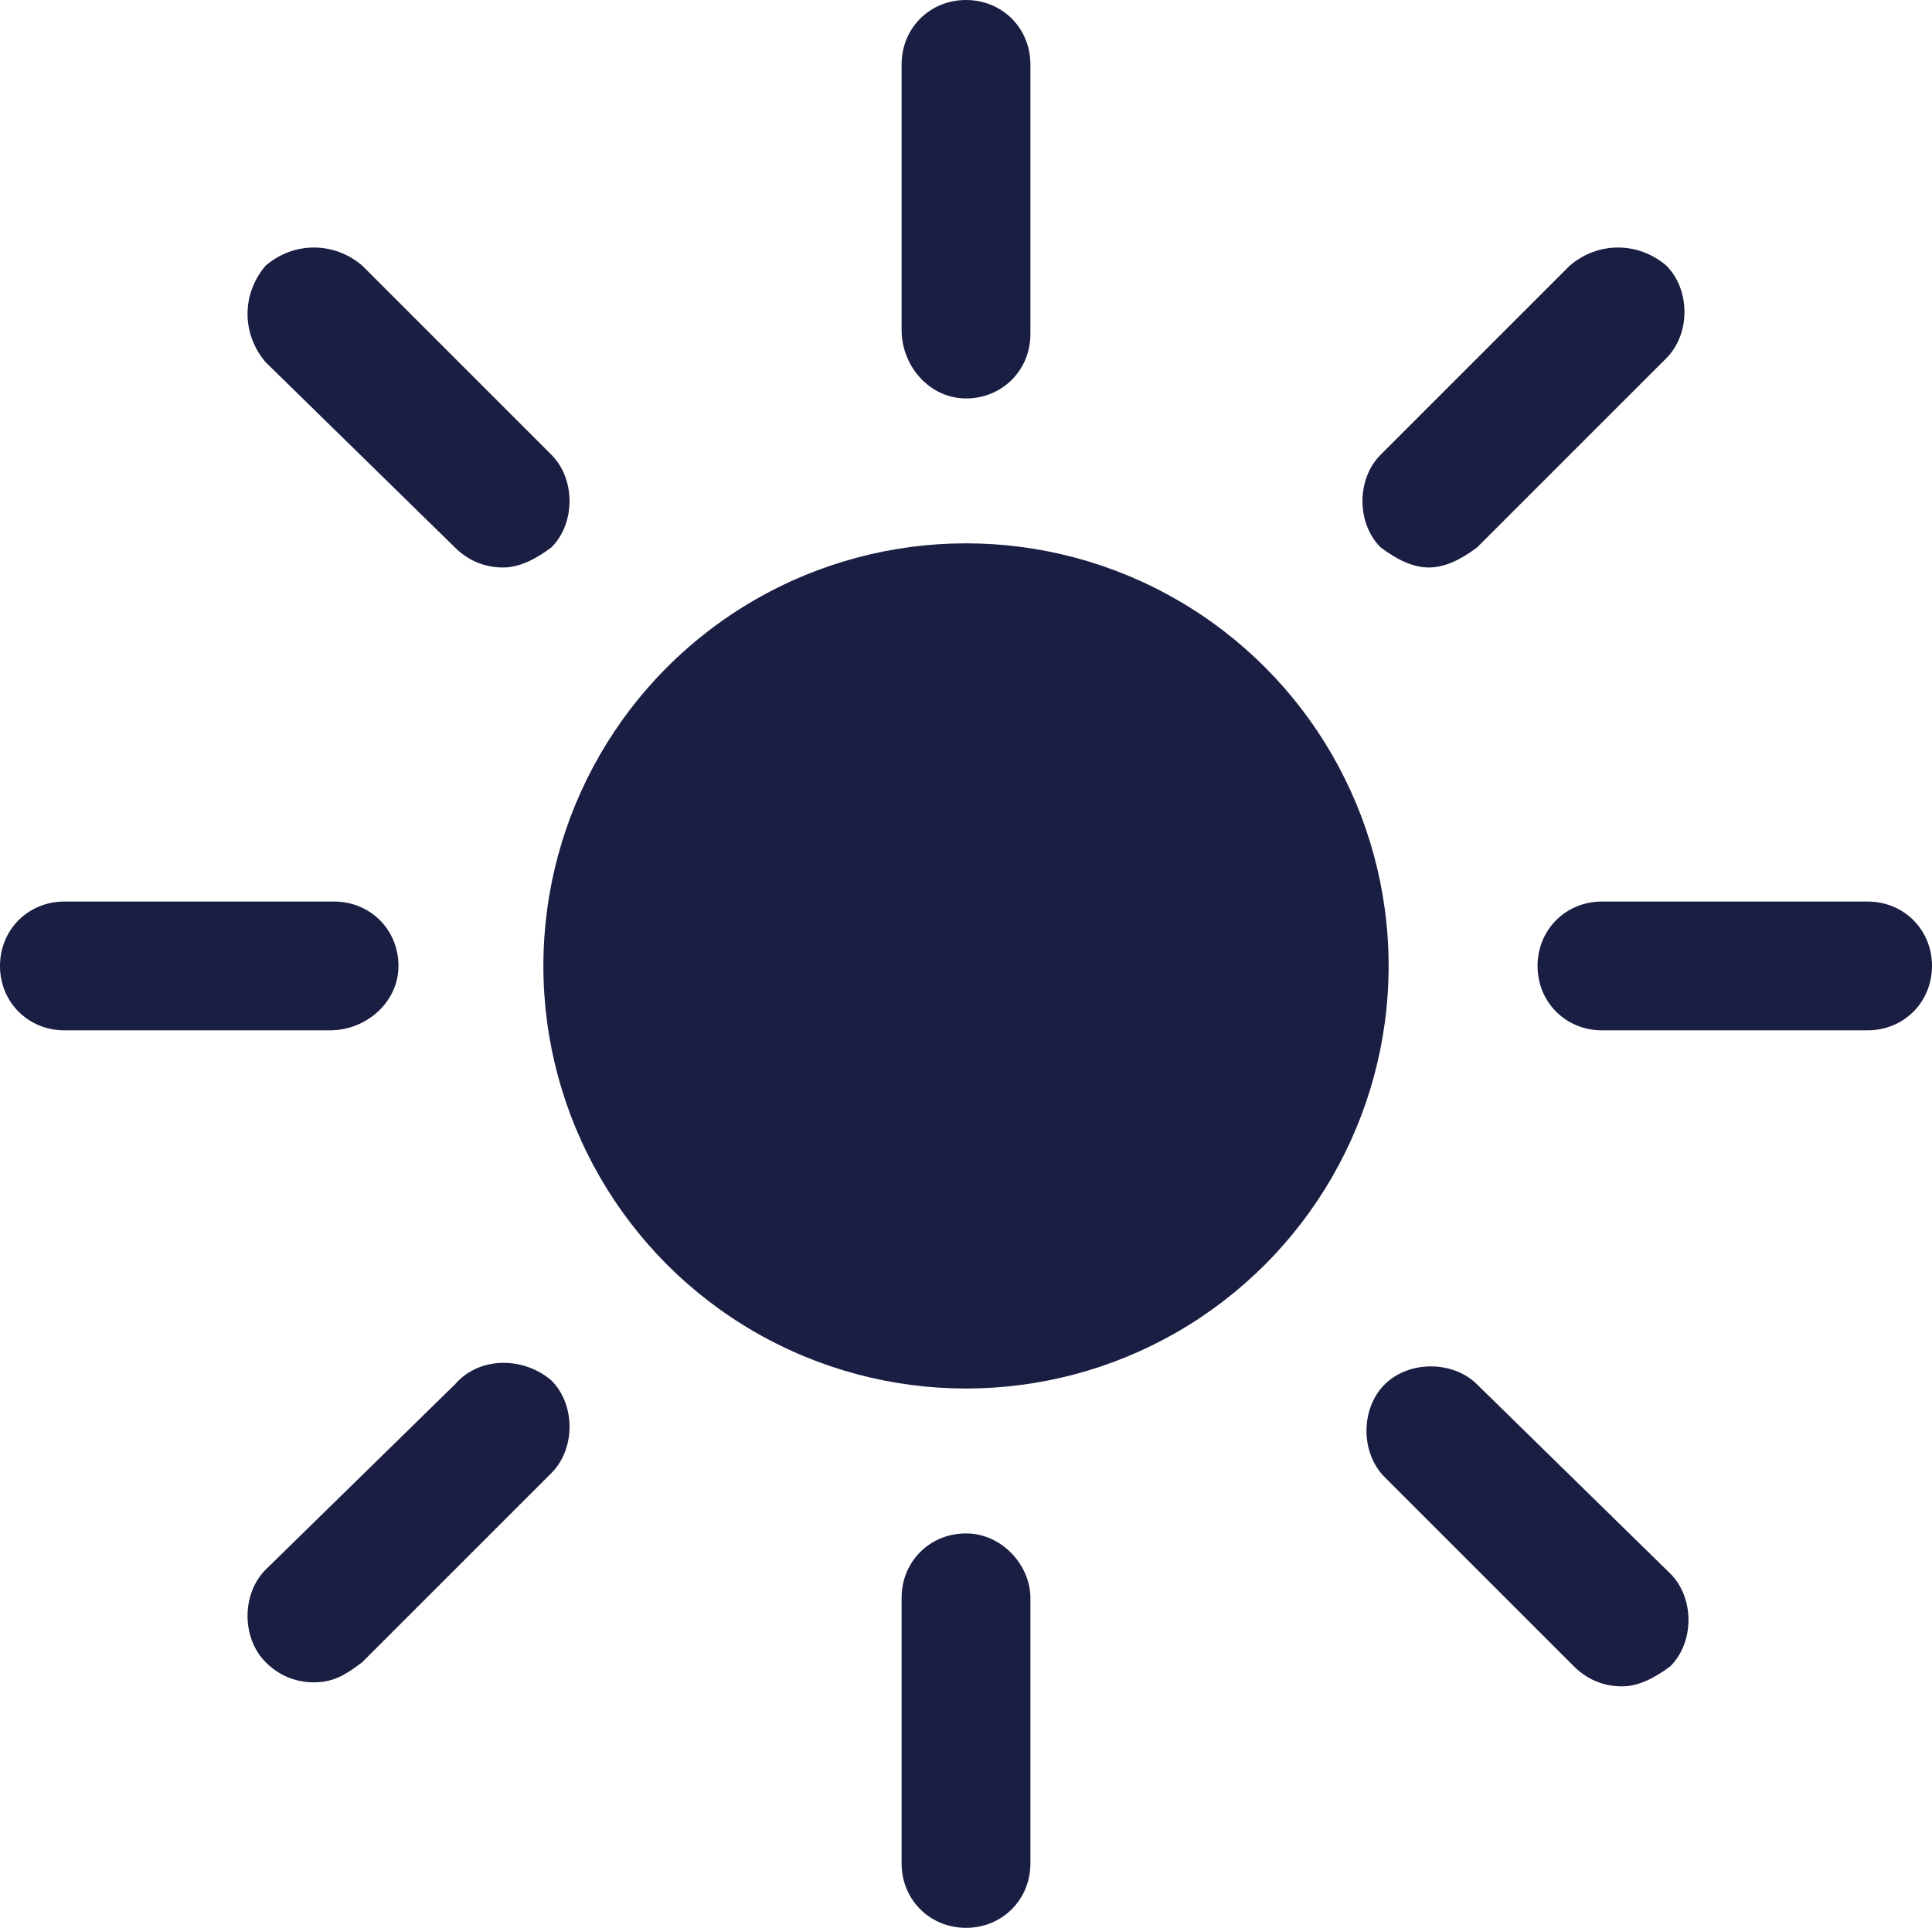 <?xml version="1.0" encoding="utf-8"?>
<!-- Generator: Adobe Illustrator 27.4.0, SVG Export Plug-In . SVG Version: 6.00 Build 0)  -->
<svg version="1.1" id="Ebene_1" xmlns="http://www.w3.org/2000/svg" xmlns:xlink="http://www.w3.org/1999/xlink" x="0px" y="0px"
	 viewBox="0 0 48 47.9" style="enable-background:new 0 0 48 47.9;" xml:space="preserve">
<style type="text/css">
	.st0{fill:#1B1E43;}
</style>
<g>
	<circle class="st0" cx="24" cy="24" r="10.5"/>
	<path class="st0" d="M24,9.9c0.9,0,1.6-0.7,1.6-1.6V1.6C25.6,0.7,24.9,0,24,0s-1.6,0.7-1.6,1.6v6.6C22.4,9.1,23.1,9.9,24,9.9z"/>
	<path class="st0" d="M24,38.1c-0.9,0-1.6,0.7-1.6,1.6v6.6c0,0.9,0.7,1.6,1.6,1.6s1.6-0.7,1.6-1.6v-6.6C25.6,38.9,24.9,38.1,24,38.1
		z"/>
	<path class="st0" d="M46.4,22.4h-6.6c-0.9,0-1.6,0.7-1.6,1.6s0.7,1.6,1.6,1.6h6.6c0.9,0,1.6-0.7,1.6-1.6S47.3,22.4,46.4,22.4z"/>
	<path class="st0" d="M9.9,24c0-0.9-0.7-1.6-1.6-1.6H1.6C0.7,22.4,0,23.1,0,24s0.7,1.6,1.6,1.6h6.6C9.1,25.6,9.9,24.9,9.9,24z"/>
	<path class="st0" d="M35.5,14.1c0.4,0,0.8-0.2,1.2-0.5l4.7-4.7c0.6-0.6,0.6-1.7,0-2.3C40.7,6,39.7,6,39,6.6l-4.7,4.7
		c-0.6,0.6-0.6,1.7,0,2.3C34.7,13.9,35.1,14.1,35.5,14.1z"/>
	<path class="st0" d="M11.3,34.4L6.6,39c-0.6,0.6-0.6,1.7,0,2.3c0.3,0.3,0.7,0.5,1.2,0.5s0.8-0.2,1.2-0.5l4.7-4.7
		c0.6-0.6,0.6-1.7,0-2.3C13,33.7,11.9,33.7,11.3,34.4z"/>
	<path class="st0" d="M36.7,34.4c-0.6-0.6-1.7-0.6-2.3,0s-0.6,1.7,0,2.3l4.7,4.7c0.3,0.3,0.7,0.5,1.2,0.5c0.4,0,0.8-0.2,1.2-0.5
		c0.6-0.6,0.6-1.7,0-2.3L36.7,34.4z"/>
	<path class="st0" d="M11.3,13.6c0.3,0.3,0.7,0.5,1.2,0.5c0.4,0,0.8-0.2,1.2-0.5c0.6-0.6,0.6-1.7,0-2.3L9,6.6C8.3,6,7.3,6,6.6,6.6
		C6,7.3,6,8.3,6.6,9L11.3,13.6z"/>
</g>
</svg>
